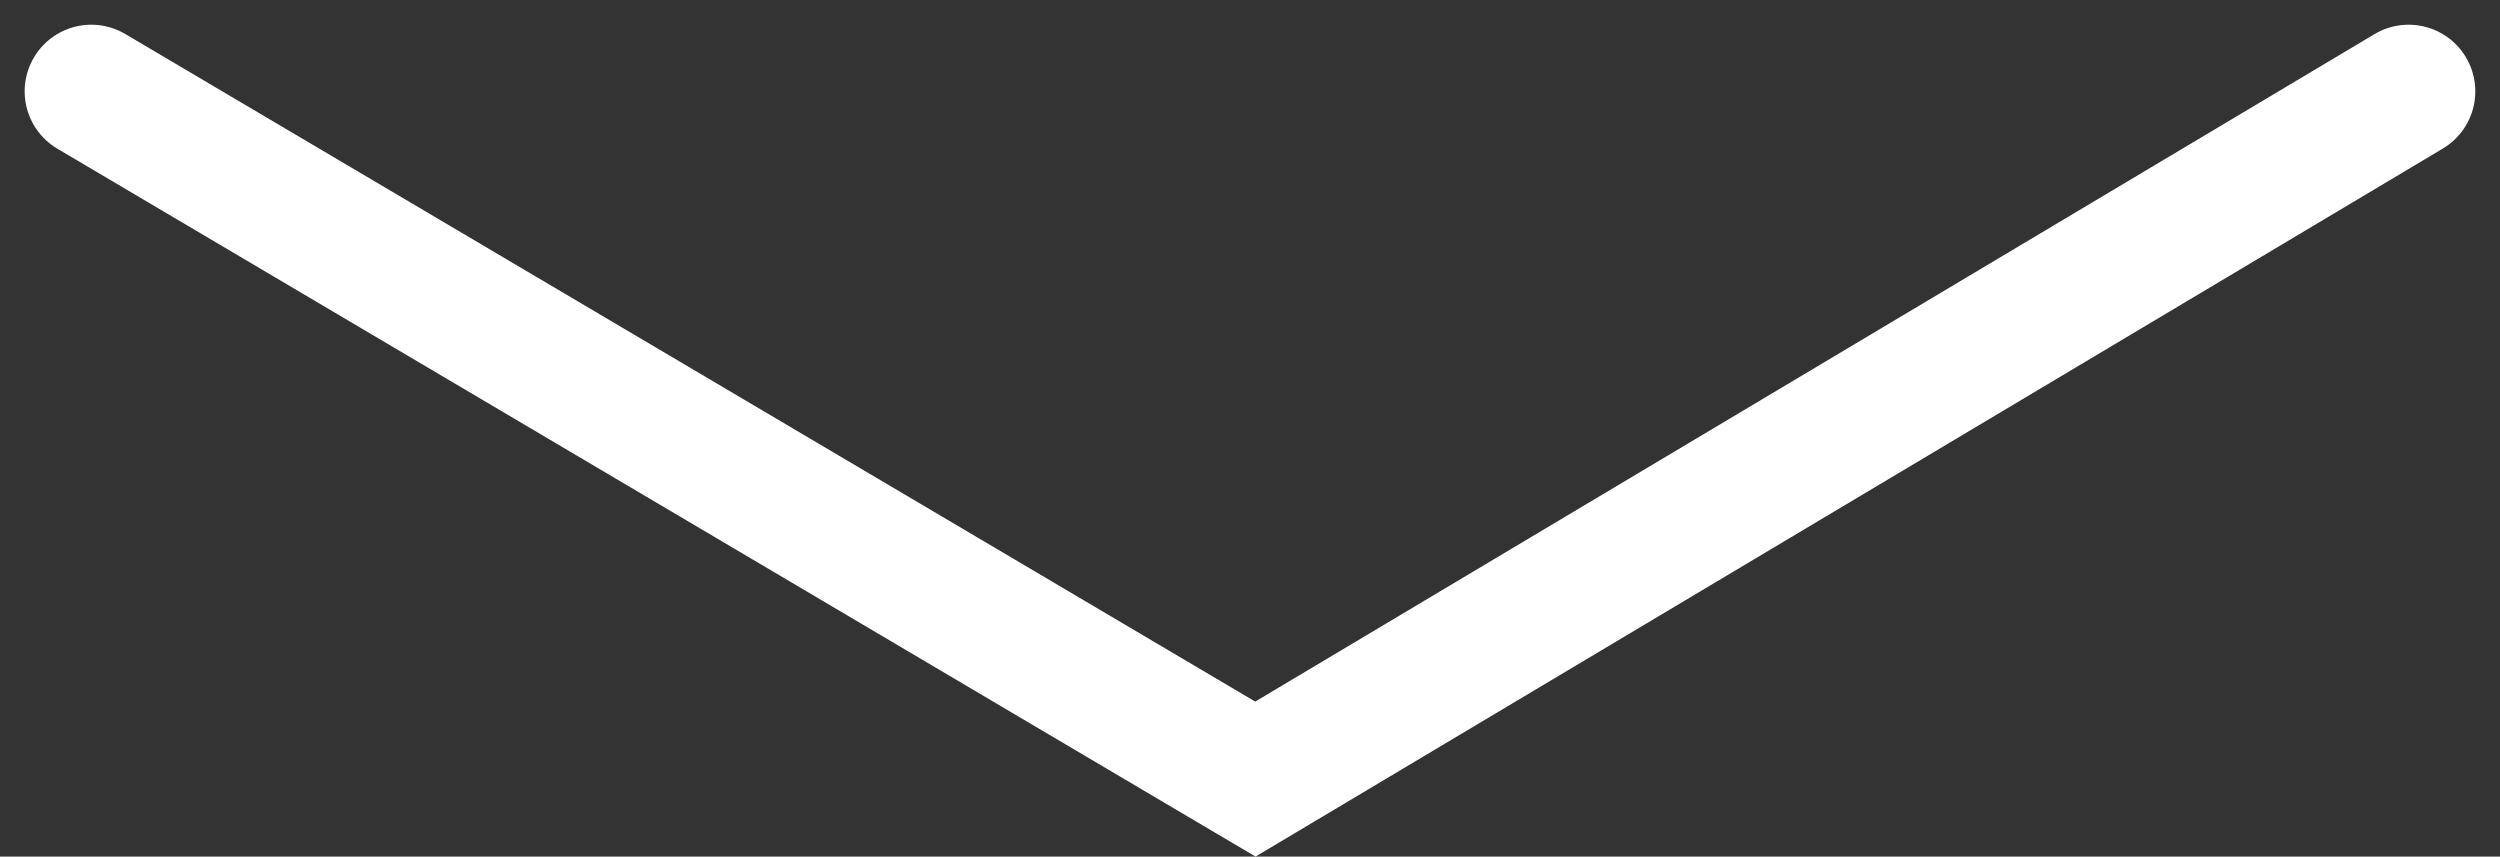<svg xmlns="http://www.w3.org/2000/svg" width="56.268" height="19.279" viewBox="0 0 56.268 19.279">
  <rect x="0" y="0" width="56.268" height="19.279" fill="#333333" stroke="none"/>
  <path id="Tracé_11691" data-name="Tracé 11691" d="M-12442.531-4401l-15.479,26.2,15.479,25.957" transform="translate(4403.055 -12440.475) rotate(-90)" fill="none" stroke="#fff" stroke-linecap="round" stroke-width="3"/>
</svg>
